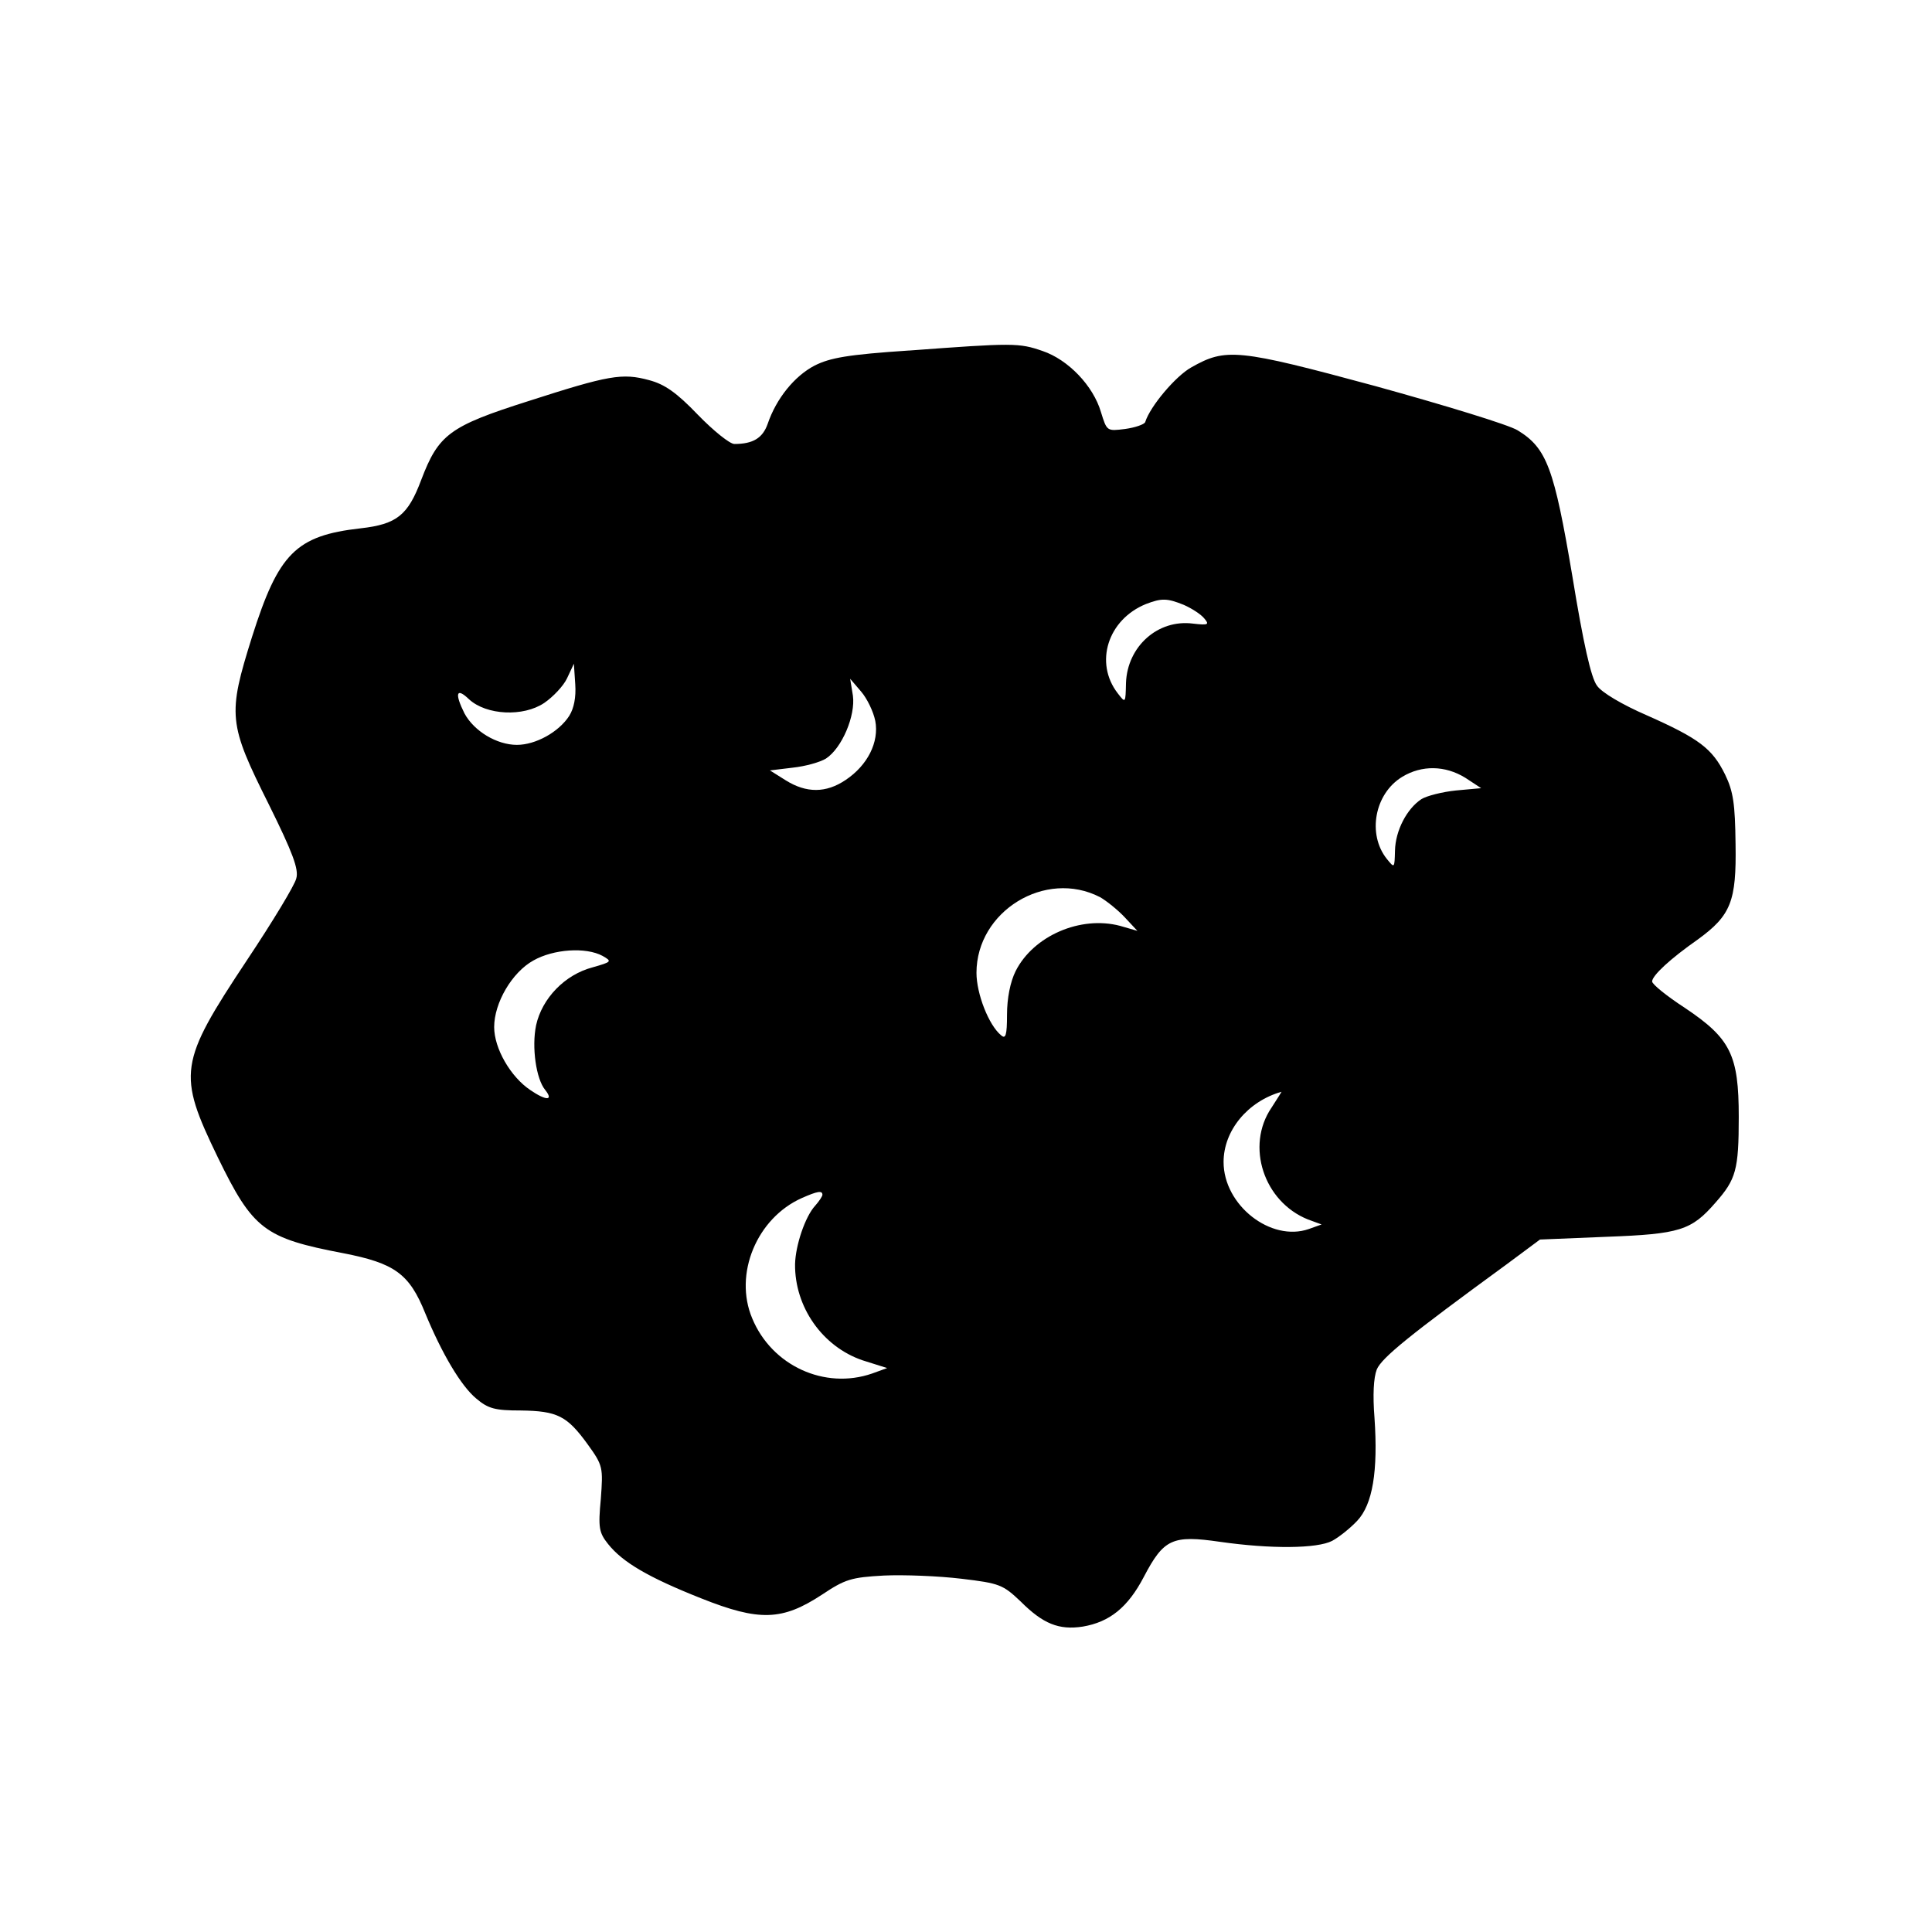 <?xml version="1.0" encoding="UTF-8"?>
<!-- Uploaded to: ICON Repo, www.iconrepo.com, Generator: ICON Repo Mixer Tools -->
<svg fill="#000000" width="800px" height="800px" version="1.1" viewBox="144 144 512 512" xmlns="http://www.w3.org/2000/svg">
 <path d="m384.89 236.89c-16.309 1.086-20.902 1.934-25.008 3.988-5.316 2.777-10.148 8.699-12.445 15.465-1.328 3.746-3.867 5.316-8.82 5.316-1.207 0-5.559-3.504-9.664-7.731-5.68-5.922-8.82-8.094-12.926-9.184-7.129-1.934-10.633-1.328-32.016 5.559-20.902 6.644-23.801 8.82-28.391 20.902-3.504 9.305-6.402 11.719-16.07 12.809-17.156 1.934-21.746 6.644-28.754 28.754-6.523 20.781-6.281 22.957 4.469 44.461 6.281 12.688 7.973 17.156 7.25 19.574-0.363 1.691-6.281 11.477-13.047 21.625-18.121 27.305-18.484 30.082-7.731 52.312 9.305 19.09 12.324 21.383 33.227 25.371 13.652 2.656 17.52 5.438 21.746 15.949 4.348 10.512 9.422 19.211 13.531 22.594 3.141 2.656 4.953 3.141 11.719 3.141 9.785 0.121 12.324 1.449 17.762 8.941 4.109 5.68 4.109 6.16 3.504 14.5-0.727 7.613-0.484 8.941 1.934 11.961 3.867 4.832 10.633 8.82 24.648 14.379 15.465 6.16 21.504 5.922 32.016-0.965 6.16-4.109 7.731-4.59 16.43-5.074 5.316-0.242 14.5 0.121 20.539 0.848 10.148 1.207 10.996 1.57 15.707 6.039 5.922 5.922 10.148 7.613 16.43 6.644 7.129-1.207 11.961-5.074 16.191-13.168 5.316-10.148 7.613-11.113 20.176-9.305 13.531 1.934 25.734 1.812 29.723-0.242 1.812-0.965 4.832-3.383 6.644-5.316 4.109-4.348 5.559-13.168 4.59-27.305-0.484-6.039-0.242-10.633 0.605-12.809 1.328-3.141 8.82-9.184 34.312-27.789l8.941-6.644 17.641-0.727c19.453-0.727 22.473-1.691 28.875-9.062 5.438-6.16 6.16-8.699 6.16-22.715 0-16.43-2.176-20.781-14.258-28.875-4.832-3.141-8.699-6.281-8.699-7.008 0-1.57 4.832-6.039 12.082-11.113 8.82-6.402 10.27-10.148 10.027-25.25-0.121-10.754-0.605-14.016-2.777-18.484-3.383-6.887-6.887-9.543-20.781-15.707-6.402-2.777-11.961-6.039-13.168-7.852-1.57-2.055-3.625-11.234-6.523-28.996-4.832-28.633-6.766-33.949-14.5-38.66-2.297-1.449-19.332-6.644-37.695-11.719-36.609-9.906-39.629-10.148-48.809-4.953-4.109 2.297-10.875 10.27-12.203 14.5-0.242 0.605-2.656 1.449-5.316 1.812-4.832 0.605-4.832 0.605-6.402-4.469-2.055-7.008-8.699-13.895-15.465-16.191-6.281-2.176-7.731-2.176-35.398-0.121zm72.852 67.418c2.176 0.965 4.59 2.539 5.438 3.625 1.328 1.57 1.086 1.812-3.019 1.328-9.305-1.207-17.398 6.039-17.762 15.707-0.121 5.438-0.121 5.438-2.176 2.777-6.281-8.094-2.656-19.574 7.492-23.68 4.109-1.57 5.559-1.57 10.027 0.242zm-162.86 29.359c-2.777 4.348-8.941 7.731-13.895 7.731-5.316 0-11.355-3.625-13.895-8.336-2.656-5.316-2.176-7.008 1.207-3.746 4.59 4.231 14.379 4.711 19.934 0.965 2.297-1.57 5.074-4.469 6.039-6.523l1.812-3.867 0.363 5.438c0.242 3.504-0.363 6.402-1.57 8.336zm81.07 1.328c1.086 5.68-2.055 11.84-7.852 15.707-5.195 3.504-10.391 3.504-15.828 0.121l-4.231-2.656 6.039-0.727c3.383-0.363 7.25-1.449 8.82-2.418 4.231-2.777 7.852-11.355 7.129-16.672l-0.727-4.469 2.898 3.383c1.57 1.812 3.262 5.316 3.746 7.731zm156.34 15.102 4.231 2.777-6.644 0.605c-3.625 0.363-7.852 1.449-9.184 2.297-3.867 2.539-6.887 8.336-7.008 13.652-0.121 4.711-0.121 4.711-2.176 2.176-5.195-6.523-3.262-17.277 4.109-21.746 5.195-3.141 11.355-3.019 16.672 0.242zm-96.773 31.652c1.691 0.965 4.711 3.383 6.523 5.316l3.383 3.625-4.59-1.328c-10.512-2.777-22.957 2.656-27.668 11.961-1.449 2.898-2.297 7.25-2.297 11.598 0 5.438-0.363 6.523-1.57 5.438-3.262-2.656-6.523-10.996-6.523-16.551 0-16.309 18.242-27.547 32.742-20.055zm-131.81 15.586c2.539 1.449 2.418 1.57-2.656 3.019-7.371 1.934-13.41 8.215-14.98 15.344-1.207 5.801 0 14.258 2.418 17.156 2.297 2.898 0.242 2.898-3.988 0-5.195-3.504-9.543-10.996-9.543-16.672 0-6.402 4.711-14.5 10.391-17.641 5.316-3.019 13.895-3.625 18.363-1.207zm177.24 40.23c-6.887 10.148-2.055 24.887 9.664 29.602l3.625 1.328-3.383 1.207c-10.027 3.504-22.594-6.281-22.594-17.762 0-8.336 6.402-16.07 15.344-18.605 0.121-0.121-1.086 1.812-2.656 4.231zm-119 23.074c0 0.363-0.848 1.691-1.934 2.898-2.656 2.898-5.195 10.512-5.316 15.465-0.121 11.355 7.25 21.867 17.883 25.492l6.523 2.055-3.988 1.449c-12.566 4.348-26.578-2.055-31.773-14.617-4.953-11.719 1.207-26.578 13.168-31.895 4.109-1.812 5.438-2.055 5.438-0.848z"/>
</svg>